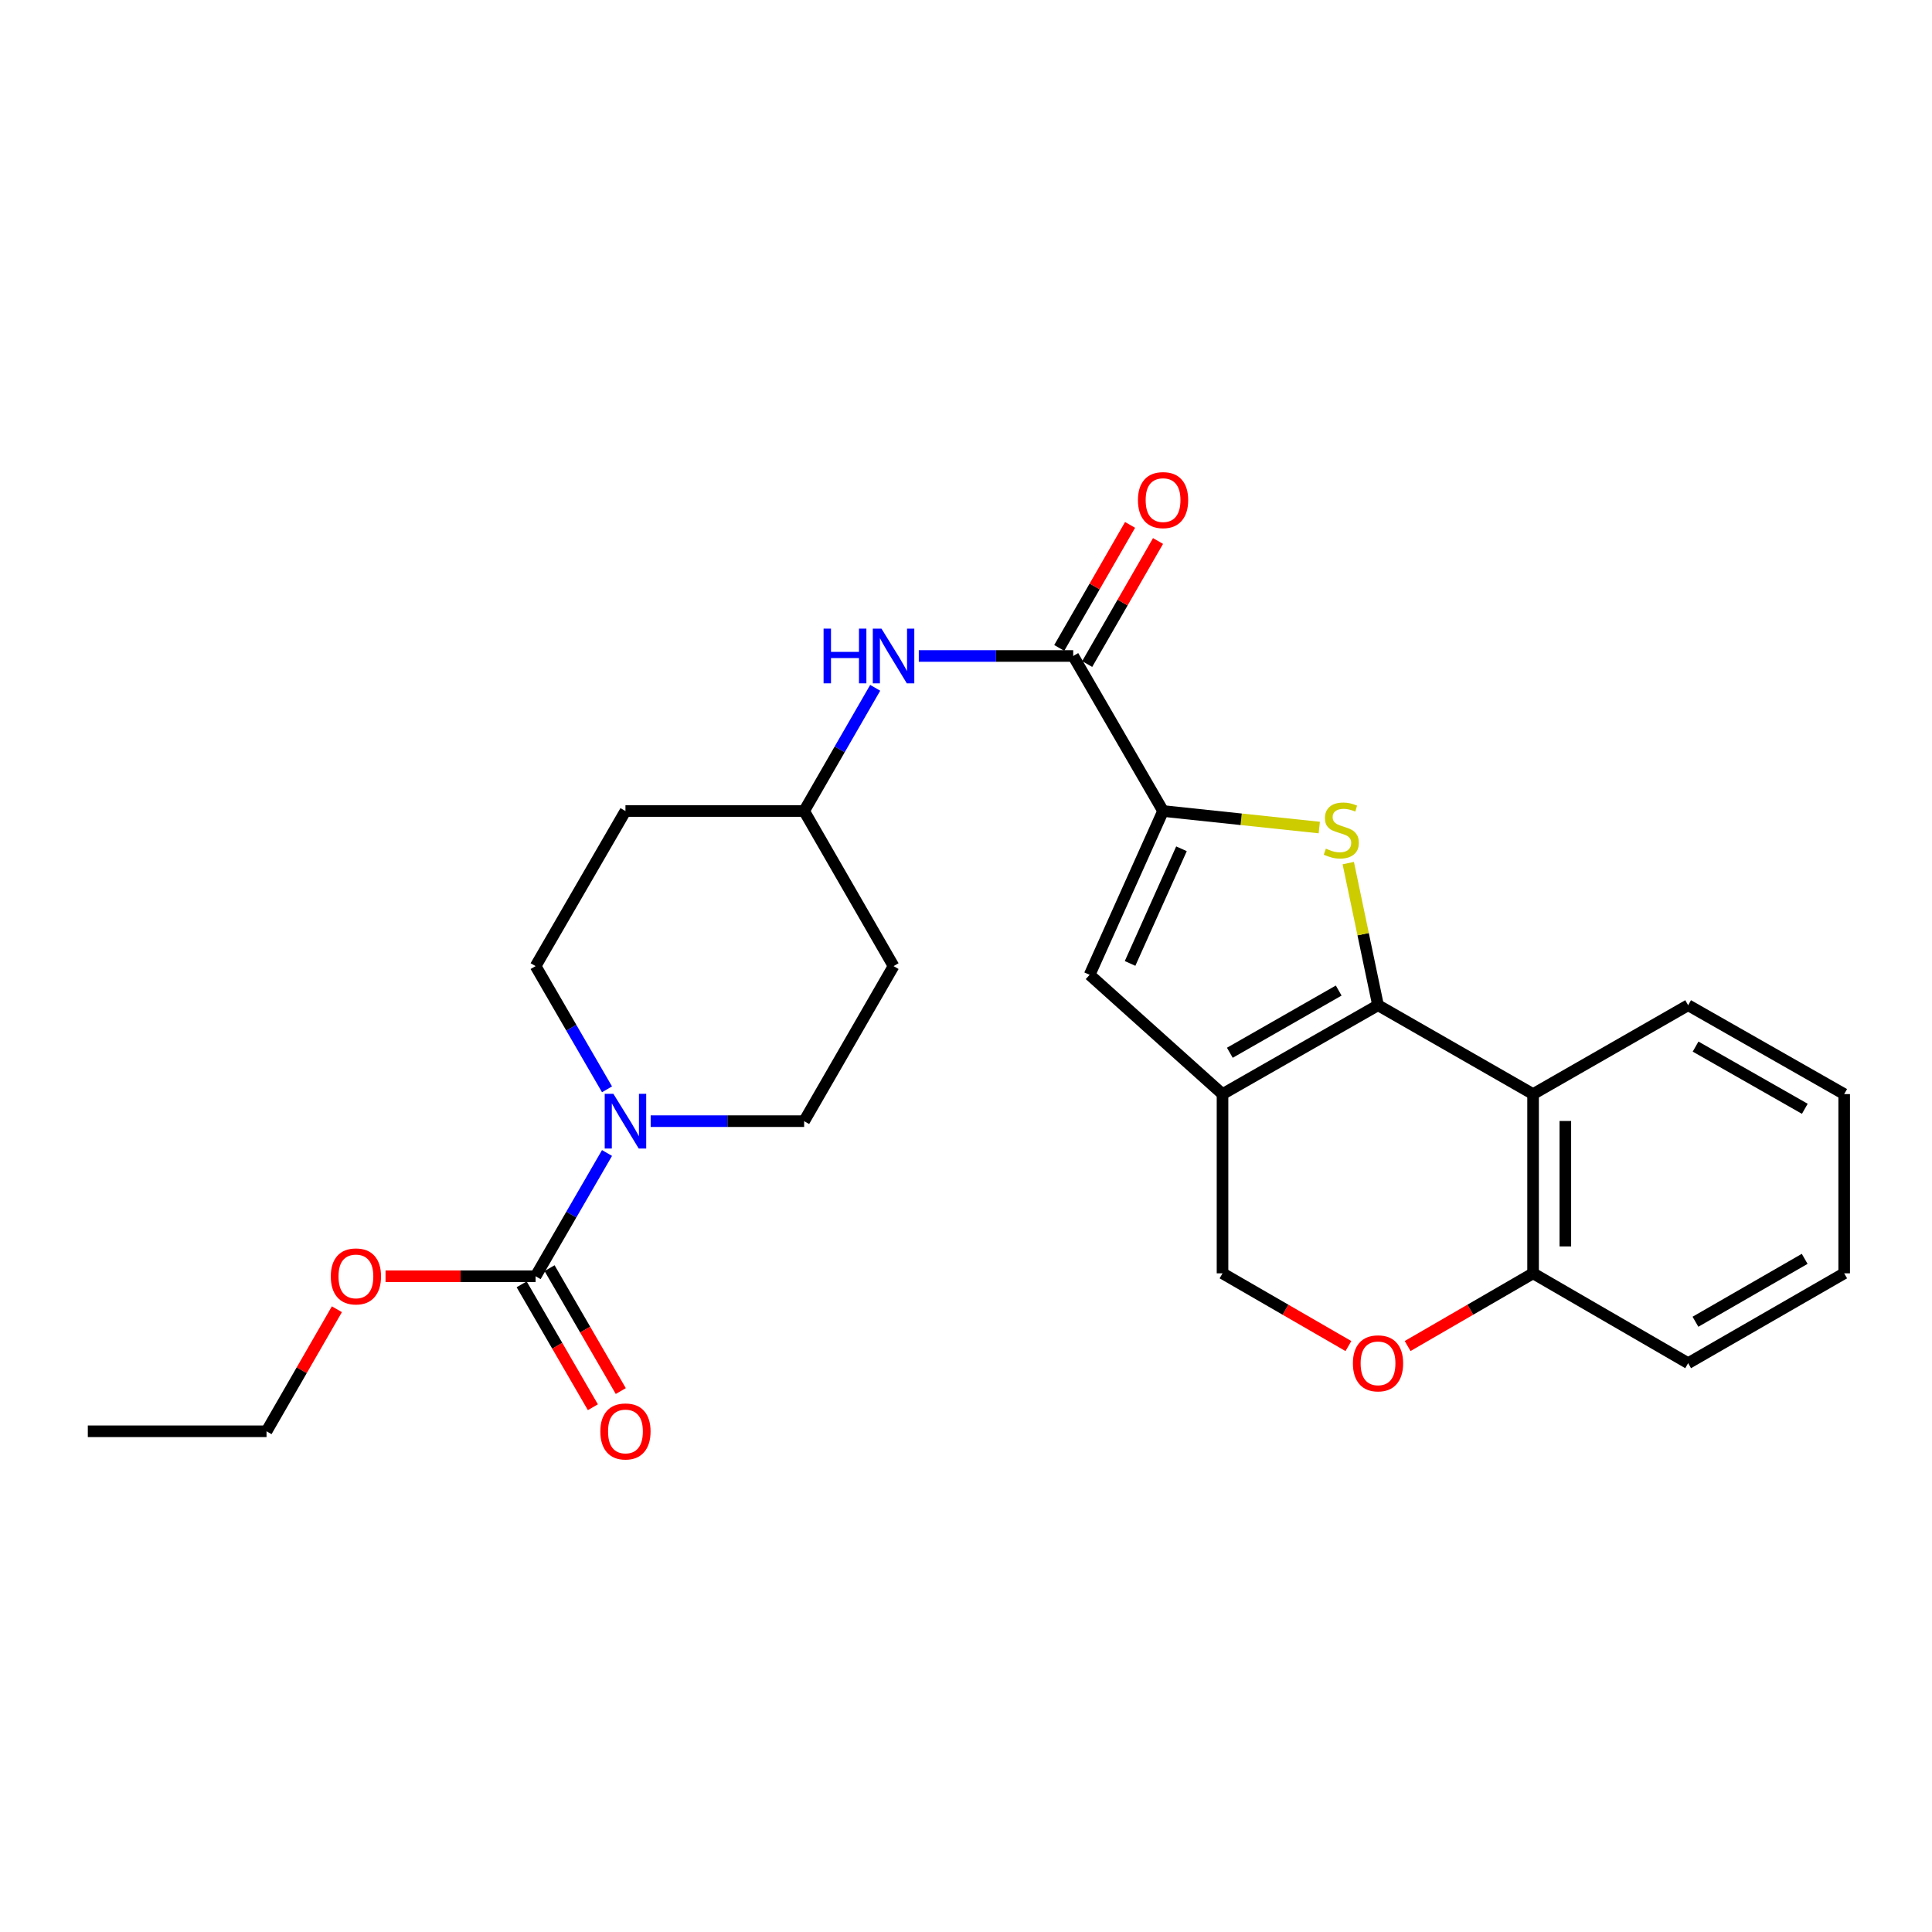 <?xml version='1.0' encoding='iso-8859-1'?>
<svg version='1.1' baseProfile='full'
              xmlns='http://www.w3.org/2000/svg'
                      xmlns:rdkit='http://www.rdkit.org/xml'
                      xmlns:xlink='http://www.w3.org/1999/xlink'
                  xml:space='preserve'
width='1000px' height='1000px' viewBox='0 0 1000 1000'>
<!-- END OF HEADER -->
<rect style='opacity:1.0;fill:#FFFFFF;stroke:none' width='1000' height='1000' x='0' y='0'> </rect>
<path class='bond-0' d='M 713.263,520.307 L 705.561,483.523' style='fill:none;fill-rule:evenodd;stroke:#000000;stroke-width:6px;stroke-linecap:butt;stroke-linejoin:miter;stroke-opacity:1' />
<path class='bond-0' d='M 705.561,483.523 L 697.859,446.739' style='fill:none;fill-rule:evenodd;stroke:#CCCC00;stroke-width:6px;stroke-linecap:butt;stroke-linejoin:miter;stroke-opacity:1' />
<path class='bond-1' d='M 713.263,520.307 L 632.773,566.303' style='fill:none;fill-rule:evenodd;stroke:#000000;stroke-width:6px;stroke-linecap:butt;stroke-linejoin:miter;stroke-opacity:1' />
<path class='bond-1' d='M 692.906,512.711 L 636.563,544.908' style='fill:none;fill-rule:evenodd;stroke:#000000;stroke-width:6px;stroke-linecap:butt;stroke-linejoin:miter;stroke-opacity:1' />
<path class='bond-4' d='M 713.263,520.307 L 793.52,566.303' style='fill:none;fill-rule:evenodd;stroke:#000000;stroke-width:6px;stroke-linecap:butt;stroke-linejoin:miter;stroke-opacity:1' />
<path class='bond-2' d='M 682.859,428.335 L 642.429,424.06' style='fill:none;fill-rule:evenodd;stroke:#CCCC00;stroke-width:6px;stroke-linecap:butt;stroke-linejoin:miter;stroke-opacity:1' />
<path class='bond-2' d='M 642.429,424.06 L 601.998,419.784' style='fill:none;fill-rule:evenodd;stroke:#000000;stroke-width:6px;stroke-linecap:butt;stroke-linejoin:miter;stroke-opacity:1' />
<path class='bond-3' d='M 632.773,566.303 L 563.989,504.558' style='fill:none;fill-rule:evenodd;stroke:#000000;stroke-width:6px;stroke-linecap:butt;stroke-linejoin:miter;stroke-opacity:1' />
<path class='bond-10' d='M 632.773,566.303 L 632.773,659.072' style='fill:none;fill-rule:evenodd;stroke:#000000;stroke-width:6px;stroke-linecap:butt;stroke-linejoin:miter;stroke-opacity:1' />
<path class='bond-5' d='M 601.998,419.784 L 555.493,339.535' style='fill:none;fill-rule:evenodd;stroke:#000000;stroke-width:6px;stroke-linecap:butt;stroke-linejoin:miter;stroke-opacity:1' />
<path class='bond-27' d='M 601.998,419.784 L 563.989,504.558' style='fill:none;fill-rule:evenodd;stroke:#000000;stroke-width:6px;stroke-linecap:butt;stroke-linejoin:miter;stroke-opacity:1' />
<path class='bond-27' d='M 611.531,439.33 L 584.924,498.672' style='fill:none;fill-rule:evenodd;stroke:#000000;stroke-width:6px;stroke-linecap:butt;stroke-linejoin:miter;stroke-opacity:1' />
<path class='bond-11' d='M 793.52,566.303 L 793.52,659.072' style='fill:none;fill-rule:evenodd;stroke:#000000;stroke-width:6px;stroke-linecap:butt;stroke-linejoin:miter;stroke-opacity:1' />
<path class='bond-11' d='M 810.215,580.218 L 810.215,645.157' style='fill:none;fill-rule:evenodd;stroke:#000000;stroke-width:6px;stroke-linecap:butt;stroke-linejoin:miter;stroke-opacity:1' />
<path class='bond-20' d='M 793.52,566.303 L 873.778,520.307' style='fill:none;fill-rule:evenodd;stroke:#000000;stroke-width:6px;stroke-linecap:butt;stroke-linejoin:miter;stroke-opacity:1' />
<path class='bond-9' d='M 555.493,339.535 L 515.529,339.535' style='fill:none;fill-rule:evenodd;stroke:#000000;stroke-width:6px;stroke-linecap:butt;stroke-linejoin:miter;stroke-opacity:1' />
<path class='bond-9' d='M 515.529,339.535 L 475.566,339.535' style='fill:none;fill-rule:evenodd;stroke:#0000FF;stroke-width:6px;stroke-linecap:butt;stroke-linejoin:miter;stroke-opacity:1' />
<path class='bond-15' d='M 562.727,343.701 L 581.06,311.862' style='fill:none;fill-rule:evenodd;stroke:#000000;stroke-width:6px;stroke-linecap:butt;stroke-linejoin:miter;stroke-opacity:1' />
<path class='bond-15' d='M 581.06,311.862 L 599.392,280.023' style='fill:none;fill-rule:evenodd;stroke:#FF0000;stroke-width:6px;stroke-linecap:butt;stroke-linejoin:miter;stroke-opacity:1' />
<path class='bond-15' d='M 548.259,335.37 L 566.591,303.531' style='fill:none;fill-rule:evenodd;stroke:#000000;stroke-width:6px;stroke-linecap:butt;stroke-linejoin:miter;stroke-opacity:1' />
<path class='bond-15' d='M 566.591,303.531 L 584.924,271.692' style='fill:none;fill-rule:evenodd;stroke:#FF0000;stroke-width:6px;stroke-linecap:butt;stroke-linejoin:miter;stroke-opacity:1' />
<path class='bond-6' d='M 336.788,580.308 L 376.503,580.308' style='fill:none;fill-rule:evenodd;stroke:#0000FF;stroke-width:6px;stroke-linecap:butt;stroke-linejoin:miter;stroke-opacity:1' />
<path class='bond-6' d='M 376.503,580.308 L 416.218,580.308' style='fill:none;fill-rule:evenodd;stroke:#000000;stroke-width:6px;stroke-linecap:butt;stroke-linejoin:miter;stroke-opacity:1' />
<path class='bond-7' d='M 314.189,596.787 L 295.71,628.686' style='fill:none;fill-rule:evenodd;stroke:#0000FF;stroke-width:6px;stroke-linecap:butt;stroke-linejoin:miter;stroke-opacity:1' />
<path class='bond-7' d='M 295.71,628.686 L 277.23,660.584' style='fill:none;fill-rule:evenodd;stroke:#000000;stroke-width:6px;stroke-linecap:butt;stroke-linejoin:miter;stroke-opacity:1' />
<path class='bond-29' d='M 314.186,563.829 L 295.708,531.944' style='fill:none;fill-rule:evenodd;stroke:#0000FF;stroke-width:6px;stroke-linecap:butt;stroke-linejoin:miter;stroke-opacity:1' />
<path class='bond-29' d='M 295.708,531.944 L 277.23,500.06' style='fill:none;fill-rule:evenodd;stroke:#000000;stroke-width:6px;stroke-linecap:butt;stroke-linejoin:miter;stroke-opacity:1' />
<path class='bond-14' d='M 270.008,664.77 L 288.439,696.574' style='fill:none;fill-rule:evenodd;stroke:#000000;stroke-width:6px;stroke-linecap:butt;stroke-linejoin:miter;stroke-opacity:1' />
<path class='bond-14' d='M 288.439,696.574 L 306.871,728.379' style='fill:none;fill-rule:evenodd;stroke:#FF0000;stroke-width:6px;stroke-linecap:butt;stroke-linejoin:miter;stroke-opacity:1' />
<path class='bond-14' d='M 284.453,656.399 L 302.884,688.203' style='fill:none;fill-rule:evenodd;stroke:#000000;stroke-width:6px;stroke-linecap:butt;stroke-linejoin:miter;stroke-opacity:1' />
<path class='bond-14' d='M 302.884,688.203 L 321.316,720.008' style='fill:none;fill-rule:evenodd;stroke:#FF0000;stroke-width:6px;stroke-linecap:butt;stroke-linejoin:miter;stroke-opacity:1' />
<path class='bond-19' d='M 277.23,660.584 L 238.388,660.584' style='fill:none;fill-rule:evenodd;stroke:#000000;stroke-width:6px;stroke-linecap:butt;stroke-linejoin:miter;stroke-opacity:1' />
<path class='bond-19' d='M 238.388,660.584 L 199.545,660.584' style='fill:none;fill-rule:evenodd;stroke:#FF0000;stroke-width:6px;stroke-linecap:butt;stroke-linejoin:miter;stroke-opacity:1' />
<path class='bond-8' d='M 728.582,696.701 L 761.051,677.887' style='fill:none;fill-rule:evenodd;stroke:#FF0000;stroke-width:6px;stroke-linecap:butt;stroke-linejoin:miter;stroke-opacity:1' />
<path class='bond-8' d='M 761.051,677.887 L 793.52,659.072' style='fill:none;fill-rule:evenodd;stroke:#000000;stroke-width:6px;stroke-linecap:butt;stroke-linejoin:miter;stroke-opacity:1' />
<path class='bond-26' d='M 697.939,696.724 L 665.356,677.898' style='fill:none;fill-rule:evenodd;stroke:#FF0000;stroke-width:6px;stroke-linecap:butt;stroke-linejoin:miter;stroke-opacity:1' />
<path class='bond-26' d='M 665.356,677.898 L 632.773,659.072' style='fill:none;fill-rule:evenodd;stroke:#000000;stroke-width:6px;stroke-linecap:butt;stroke-linejoin:miter;stroke-opacity:1' />
<path class='bond-16' d='M 452.998,356.011 L 434.608,387.897' style='fill:none;fill-rule:evenodd;stroke:#0000FF;stroke-width:6px;stroke-linecap:butt;stroke-linejoin:miter;stroke-opacity:1' />
<path class='bond-16' d='M 434.608,387.897 L 416.218,419.784' style='fill:none;fill-rule:evenodd;stroke:#000000;stroke-width:6px;stroke-linecap:butt;stroke-linejoin:miter;stroke-opacity:1' />
<path class='bond-21' d='M 793.52,659.072 L 873.778,705.578' style='fill:none;fill-rule:evenodd;stroke:#000000;stroke-width:6px;stroke-linecap:butt;stroke-linejoin:miter;stroke-opacity:1' />
<path class='bond-12' d='M 416.218,580.308 L 462.501,500.06' style='fill:none;fill-rule:evenodd;stroke:#000000;stroke-width:6px;stroke-linecap:butt;stroke-linejoin:miter;stroke-opacity:1' />
<path class='bond-13' d='M 277.23,500.06 L 323.736,419.784' style='fill:none;fill-rule:evenodd;stroke:#000000;stroke-width:6px;stroke-linecap:butt;stroke-linejoin:miter;stroke-opacity:1' />
<path class='bond-17' d='M 416.218,419.784 L 323.736,419.784' style='fill:none;fill-rule:evenodd;stroke:#000000;stroke-width:6px;stroke-linecap:butt;stroke-linejoin:miter;stroke-opacity:1' />
<path class='bond-18' d='M 416.218,419.784 L 462.501,500.06' style='fill:none;fill-rule:evenodd;stroke:#000000;stroke-width:6px;stroke-linecap:butt;stroke-linejoin:miter;stroke-opacity:1' />
<path class='bond-22' d='M 174.375,677.66 L 156.165,709.246' style='fill:none;fill-rule:evenodd;stroke:#FF0000;stroke-width:6px;stroke-linecap:butt;stroke-linejoin:miter;stroke-opacity:1' />
<path class='bond-22' d='M 156.165,709.246 L 137.955,740.832' style='fill:none;fill-rule:evenodd;stroke:#000000;stroke-width:6px;stroke-linecap:butt;stroke-linejoin:miter;stroke-opacity:1' />
<path class='bond-23' d='M 873.778,520.307 L 954.545,566.303' style='fill:none;fill-rule:evenodd;stroke:#000000;stroke-width:6px;stroke-linecap:butt;stroke-linejoin:miter;stroke-opacity:1' />
<path class='bond-23' d='M 877.631,541.714 L 934.169,573.911' style='fill:none;fill-rule:evenodd;stroke:#000000;stroke-width:6px;stroke-linecap:butt;stroke-linejoin:miter;stroke-opacity:1' />
<path class='bond-28' d='M 873.778,705.578 L 954.545,659.072' style='fill:none;fill-rule:evenodd;stroke:#000000;stroke-width:6px;stroke-linecap:butt;stroke-linejoin:miter;stroke-opacity:1' />
<path class='bond-28' d='M 877.562,684.134 L 934.1,651.58' style='fill:none;fill-rule:evenodd;stroke:#000000;stroke-width:6px;stroke-linecap:butt;stroke-linejoin:miter;stroke-opacity:1' />
<path class='bond-24' d='M 137.955,740.832 L 45.455,740.832' style='fill:none;fill-rule:evenodd;stroke:#000000;stroke-width:6px;stroke-linecap:butt;stroke-linejoin:miter;stroke-opacity:1' />
<path class='bond-25' d='M 954.545,566.303 L 954.545,659.072' style='fill:none;fill-rule:evenodd;stroke:#000000;stroke-width:6px;stroke-linecap:butt;stroke-linejoin:miter;stroke-opacity:1' />
<path  class='atom-1' d='M 686.258 439.261
Q 686.578 439.381, 687.898 439.941
Q 689.218 440.501, 690.658 440.861
Q 692.138 441.181, 693.578 441.181
Q 696.258 441.181, 697.818 439.901
Q 699.378 438.581, 699.378 436.301
Q 699.378 434.741, 698.578 433.781
Q 697.818 432.821, 696.618 432.301
Q 695.418 431.781, 693.418 431.181
Q 690.898 430.421, 689.378 429.701
Q 687.898 428.981, 686.818 427.461
Q 685.778 425.941, 685.778 423.381
Q 685.778 419.821, 688.178 417.621
Q 690.618 415.421, 695.418 415.421
Q 698.698 415.421, 702.418 416.981
L 701.498 420.061
Q 698.098 418.661, 695.538 418.661
Q 692.778 418.661, 691.258 419.821
Q 689.738 420.941, 689.778 422.901
Q 689.778 424.421, 690.538 425.341
Q 691.338 426.261, 692.458 426.781
Q 693.618 427.301, 695.538 427.901
Q 698.098 428.701, 699.618 429.501
Q 701.138 430.301, 702.218 431.941
Q 703.338 433.541, 703.338 436.301
Q 703.338 440.221, 700.698 442.341
Q 698.098 444.421, 693.738 444.421
Q 691.218 444.421, 689.298 443.861
Q 687.418 443.341, 685.178 442.421
L 686.258 439.261
' fill='#CCCC00'/>
<path  class='atom-7' d='M 317.476 566.148
L 326.756 581.148
Q 327.676 582.628, 329.156 585.308
Q 330.636 587.988, 330.716 588.148
L 330.716 566.148
L 334.476 566.148
L 334.476 594.468
L 330.596 594.468
L 320.636 578.068
Q 319.476 576.148, 318.236 573.948
Q 317.036 571.748, 316.676 571.068
L 316.676 594.468
L 312.996 594.468
L 312.996 566.148
L 317.476 566.148
' fill='#0000FF'/>
<path  class='atom-9' d='M 700.263 705.658
Q 700.263 698.858, 703.623 695.058
Q 706.983 691.258, 713.263 691.258
Q 719.543 691.258, 722.903 695.058
Q 726.263 698.858, 726.263 705.658
Q 726.263 712.538, 722.863 716.458
Q 719.463 720.338, 713.263 720.338
Q 707.023 720.338, 703.623 716.458
Q 700.263 712.578, 700.263 705.658
M 713.263 717.138
Q 717.583 717.138, 719.903 714.258
Q 722.263 711.338, 722.263 705.658
Q 722.263 700.098, 719.903 697.298
Q 717.583 694.458, 713.263 694.458
Q 708.943 694.458, 706.583 697.258
Q 704.263 700.058, 704.263 705.658
Q 704.263 711.378, 706.583 714.258
Q 708.943 717.138, 713.263 717.138
' fill='#FF0000'/>
<path  class='atom-10' d='M 426.281 325.375
L 430.121 325.375
L 430.121 337.415
L 444.601 337.415
L 444.601 325.375
L 448.441 325.375
L 448.441 353.695
L 444.601 353.695
L 444.601 340.615
L 430.121 340.615
L 430.121 353.695
L 426.281 353.695
L 426.281 325.375
' fill='#0000FF'/>
<path  class='atom-10' d='M 456.241 325.375
L 465.521 340.375
Q 466.441 341.855, 467.921 344.535
Q 469.401 347.215, 469.481 347.375
L 469.481 325.375
L 473.241 325.375
L 473.241 353.695
L 469.361 353.695
L 459.401 337.295
Q 458.241 335.375, 457.001 333.175
Q 455.801 330.975, 455.441 330.295
L 455.441 353.695
L 451.761 353.695
L 451.761 325.375
L 456.241 325.375
' fill='#0000FF'/>
<path  class='atom-15' d='M 310.736 740.912
Q 310.736 734.112, 314.096 730.312
Q 317.456 726.512, 323.736 726.512
Q 330.016 726.512, 333.376 730.312
Q 336.736 734.112, 336.736 740.912
Q 336.736 747.792, 333.336 751.712
Q 329.936 755.592, 323.736 755.592
Q 317.496 755.592, 314.096 751.712
Q 310.736 747.832, 310.736 740.912
M 323.736 752.392
Q 328.056 752.392, 330.376 749.512
Q 332.736 746.592, 332.736 740.912
Q 332.736 735.352, 330.376 732.552
Q 328.056 729.712, 323.736 729.712
Q 319.416 729.712, 317.056 732.512
Q 314.736 735.312, 314.736 740.912
Q 314.736 746.632, 317.056 749.512
Q 319.416 752.392, 323.736 752.392
' fill='#FF0000'/>
<path  class='atom-16' d='M 588.998 258.848
Q 588.998 252.048, 592.358 248.248
Q 595.718 244.448, 601.998 244.448
Q 608.278 244.448, 611.638 248.248
Q 614.998 252.048, 614.998 258.848
Q 614.998 265.728, 611.598 269.648
Q 608.198 273.528, 601.998 273.528
Q 595.758 273.528, 592.358 269.648
Q 588.998 265.768, 588.998 258.848
M 601.998 270.328
Q 606.318 270.328, 608.638 267.448
Q 610.998 264.528, 610.998 258.848
Q 610.998 253.288, 608.638 250.488
Q 606.318 247.648, 601.998 247.648
Q 597.678 247.648, 595.318 250.448
Q 592.998 253.248, 592.998 258.848
Q 592.998 264.568, 595.318 267.448
Q 597.678 270.328, 601.998 270.328
' fill='#FF0000'/>
<path  class='atom-20' d='M 171.22 660.664
Q 171.22 653.864, 174.58 650.064
Q 177.94 646.264, 184.22 646.264
Q 190.5 646.264, 193.86 650.064
Q 197.22 653.864, 197.22 660.664
Q 197.22 667.544, 193.82 671.464
Q 190.42 675.344, 184.22 675.344
Q 177.98 675.344, 174.58 671.464
Q 171.22 667.584, 171.22 660.664
M 184.22 672.144
Q 188.54 672.144, 190.86 669.264
Q 193.22 666.344, 193.22 660.664
Q 193.22 655.104, 190.86 652.304
Q 188.54 649.464, 184.22 649.464
Q 179.9 649.464, 177.54 652.264
Q 175.22 655.064, 175.22 660.664
Q 175.22 666.384, 177.54 669.264
Q 179.9 672.144, 184.22 672.144
' fill='#FF0000'/>
</svg>
